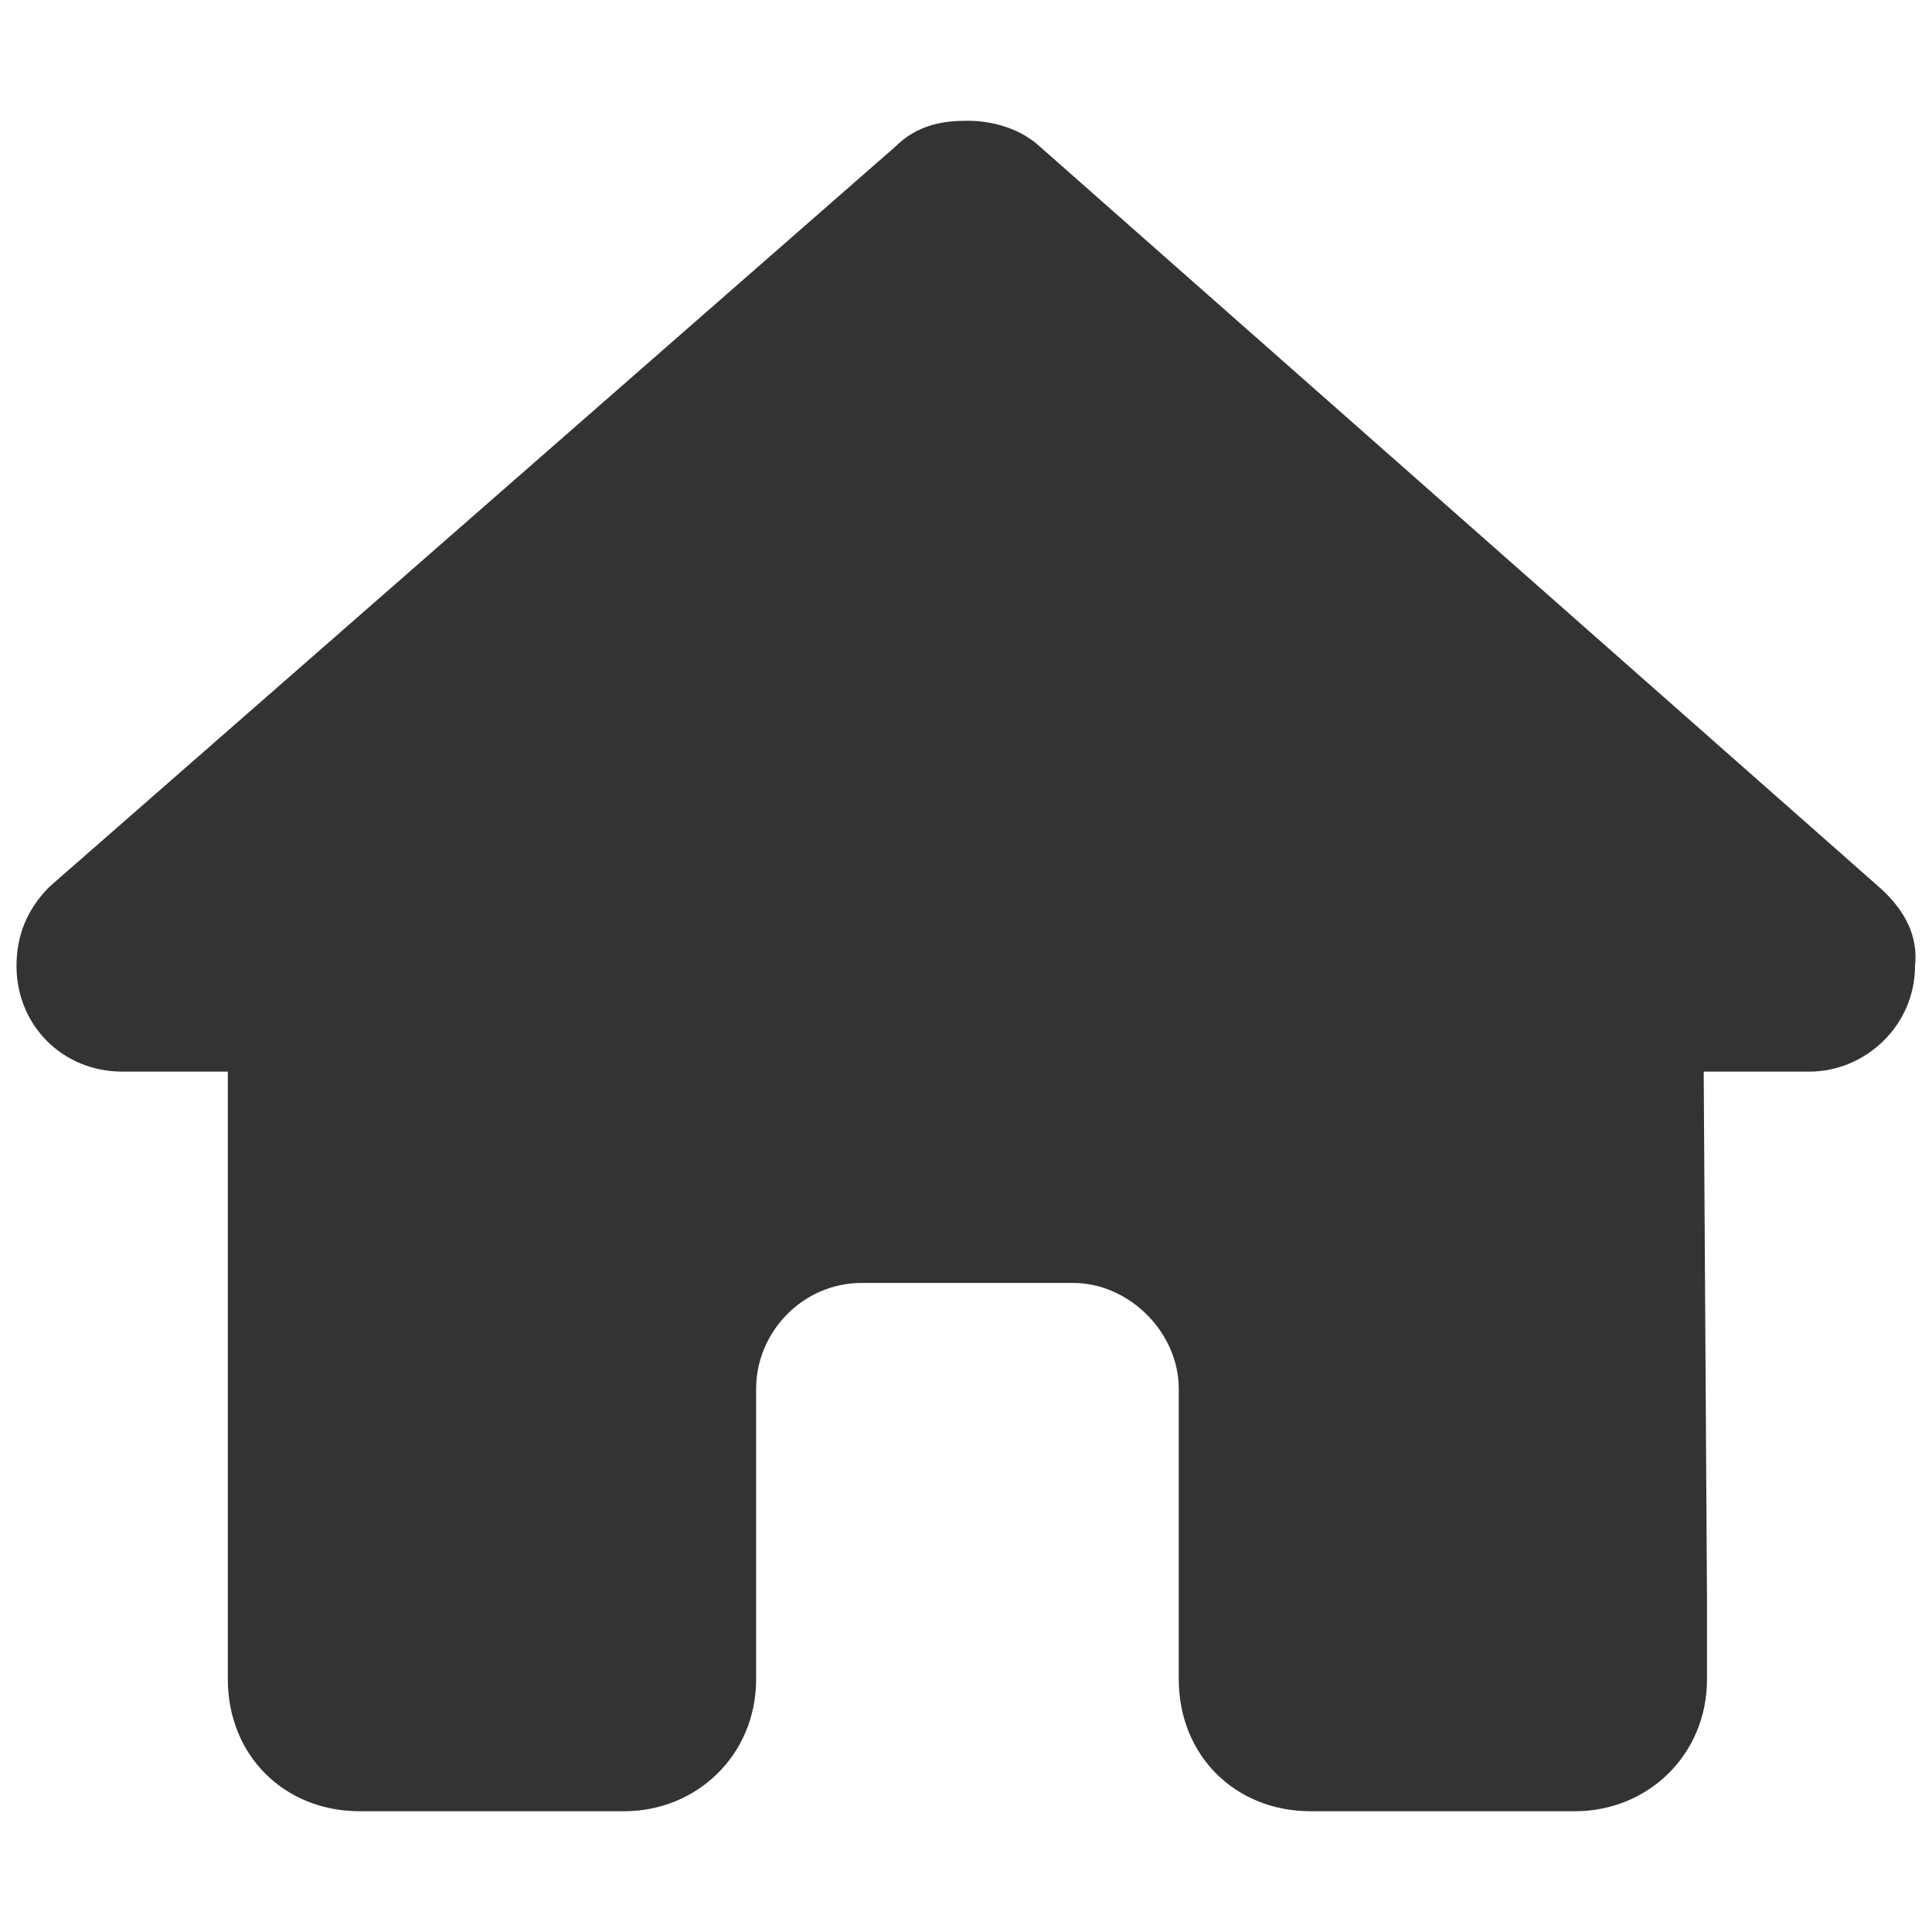 <svg width="24" height="24" viewBox="0 0 24 24" fill="none" xmlns="http://www.w3.org/2000/svg">
<path d="M23.789 12C23.789 12.738 23.174 13.312 22.477 13.312H21.164L21.205 19.875C21.205 19.998 21.205 20.121 21.205 20.203V20.859C21.205 21.803 20.467 22.5 19.564 22.5H18.908C18.826 22.5 18.785 22.5 18.744 22.5C18.703 22.5 18.621 22.5 18.58 22.5H17.268H16.283C15.34 22.5 14.643 21.803 14.643 20.859V19.875V17.25C14.643 16.553 14.027 15.937 13.33 15.937H10.705C9.967 15.937 9.393 16.553 9.393 17.25V19.875V20.859C9.393 21.803 8.654 22.5 7.752 22.5H6.768H5.455C5.373 22.5 5.332 22.5 5.25 22.5C5.209 22.5 5.168 22.5 5.127 22.5H4.471C3.527 22.5 2.83 21.803 2.83 20.859V16.265C2.83 16.265 2.83 16.224 2.83 16.183V13.312H1.518C0.779 13.312 0.205 12.738 0.205 12C0.205 11.631 0.328 11.303 0.615 11.015L11.115 1.828C11.402 1.541 11.73 1.5 12.018 1.5C12.305 1.5 12.633 1.582 12.879 1.787L23.338 11.015C23.666 11.303 23.83 11.631 23.789 12Z" fill="#333333"/>
</svg>
